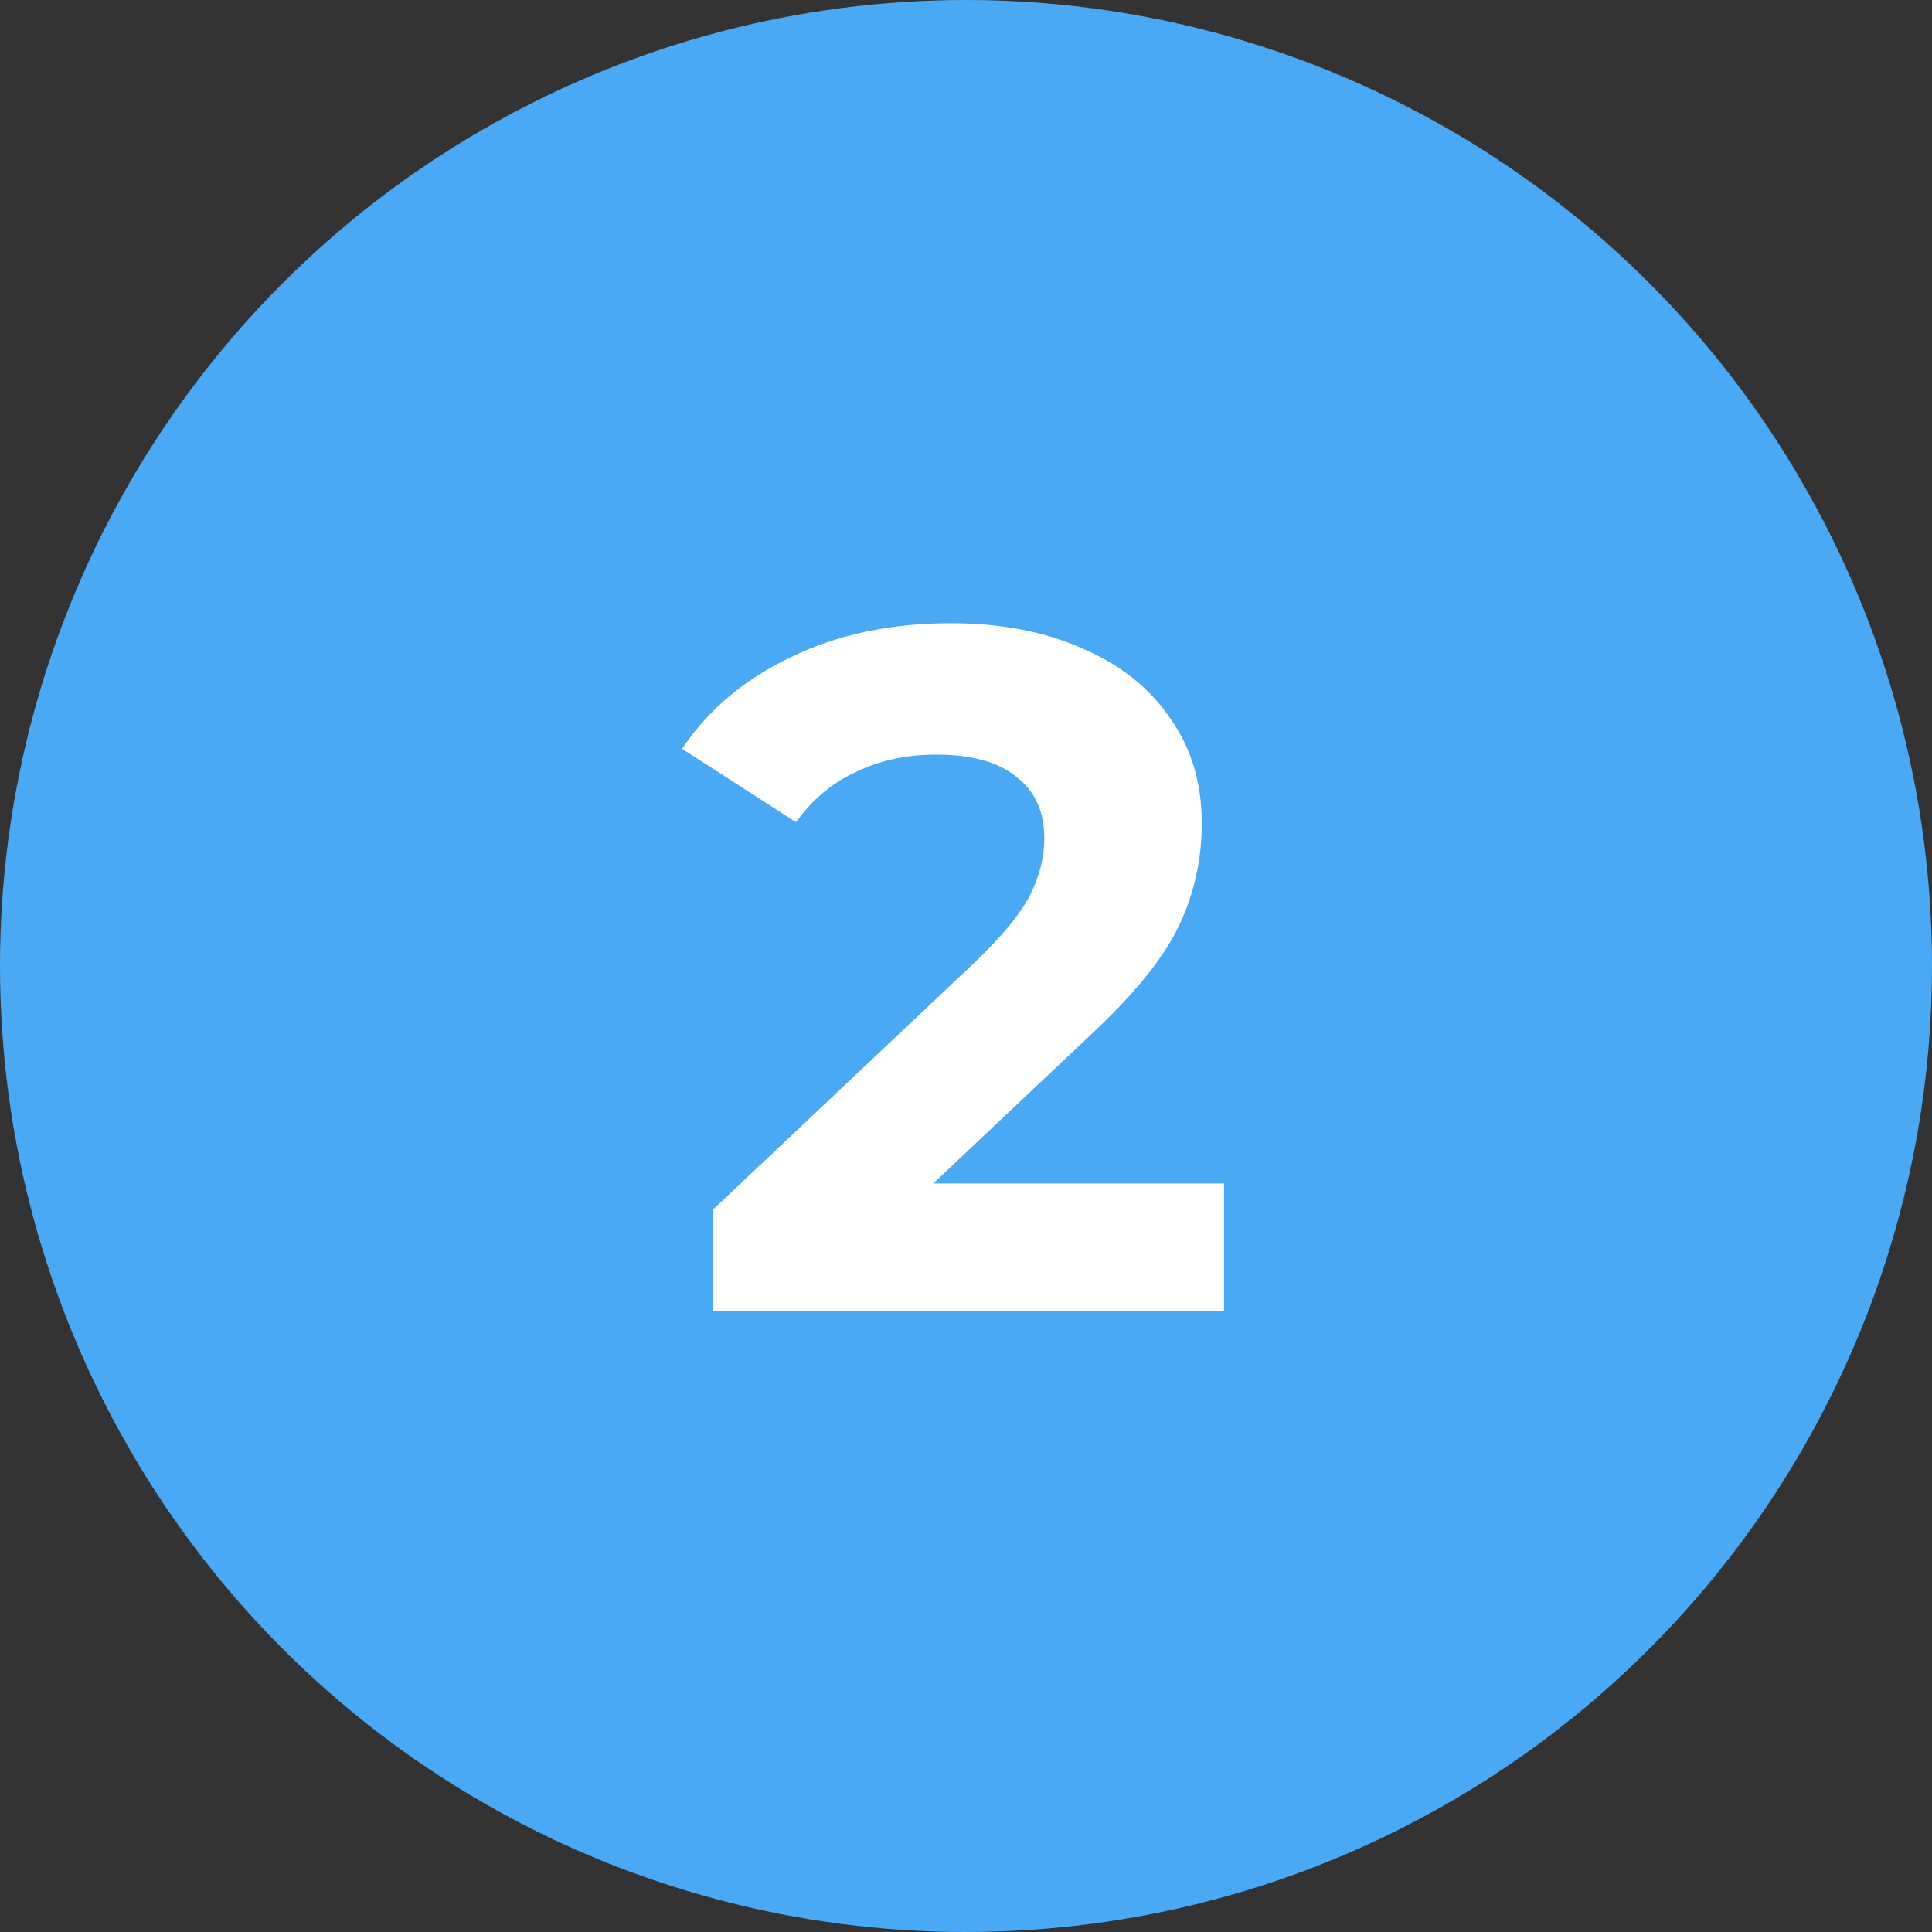 <?xml version="1.0" encoding="UTF-8"?> <svg xmlns="http://www.w3.org/2000/svg" width="56" height="56" viewBox="0 0 56 56" fill="none"><rect x="0" y="0" width="56" height="56" fill="#333333" stroke="none"/> <circle cx="28" cy="28" r="28" fill="#4AA9F5"></circle> <path d="M35.478 34.304V38H20.666V35.06L28.226 27.92C29.029 27.155 29.57 26.501 29.85 25.96C30.13 25.4 30.27 24.849 30.27 24.308C30.27 23.524 30 22.927 29.458 22.516C28.936 22.087 28.161 21.872 27.134 21.872C26.276 21.872 25.501 22.04 24.81 22.376C24.119 22.693 23.541 23.179 23.074 23.832L19.77 21.704C20.535 20.565 21.59 19.679 22.934 19.044C24.278 18.391 25.818 18.064 27.554 18.064C29.01 18.064 30.279 18.307 31.362 18.792C32.464 19.259 33.313 19.931 33.91 20.808C34.526 21.667 34.834 22.684 34.834 23.86C34.834 24.924 34.61 25.923 34.162 26.856C33.714 27.789 32.846 28.853 31.558 30.048L27.05 34.304H35.478Z" fill="white"></path> </svg> 